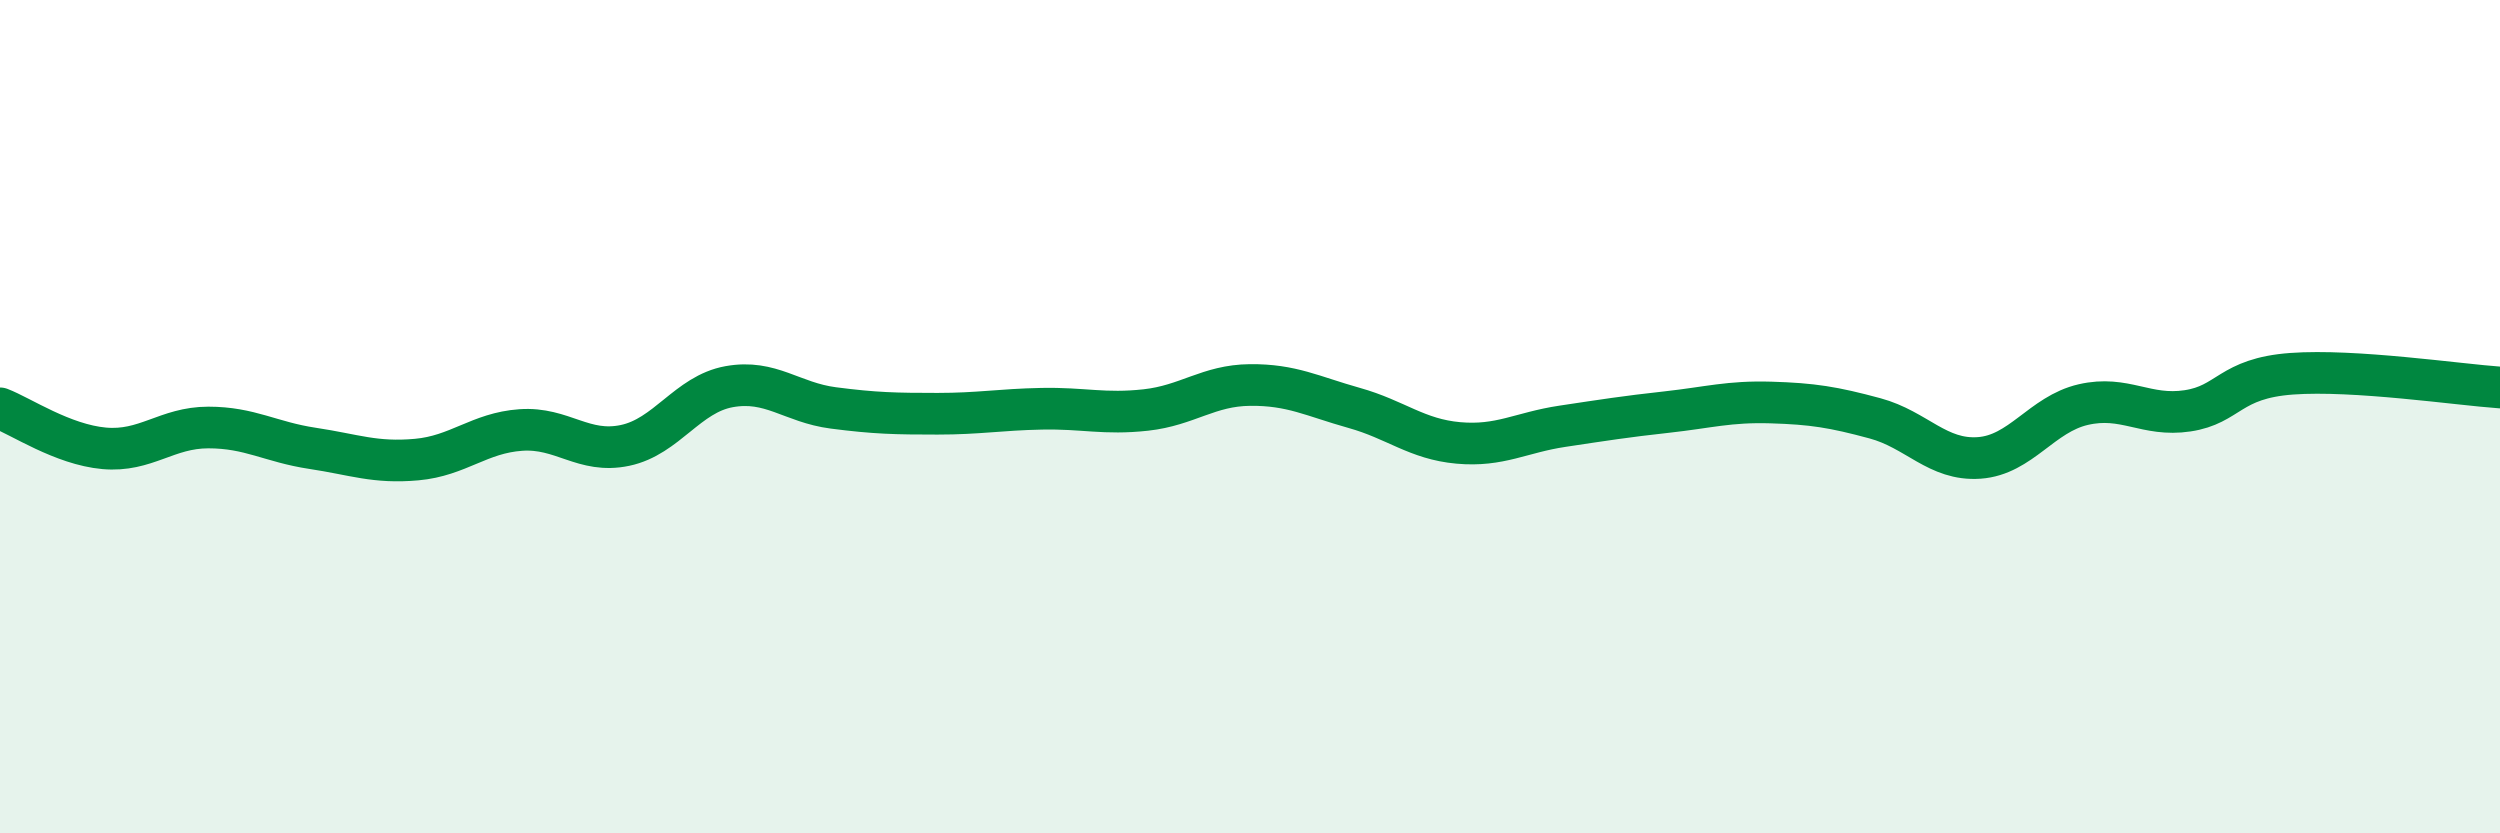 
    <svg width="60" height="20" viewBox="0 0 60 20" xmlns="http://www.w3.org/2000/svg">
      <path
        d="M 0,9.8 C 0.5,9.99 1.5,10.67 2.5,10.76 C 3.5,10.85 4,10.26 5,10.26 C 6,10.26 6.5,10.61 7.5,10.76 C 8.5,10.91 9,11.12 10,11.03 C 11,10.94 11.5,10.39 12.5,10.32 C 13.5,10.25 14,10.9 15,10.69 C 16,10.48 16.5,9.46 17.5,9.28 C 18.5,9.1 19,9.66 20,9.79 C 21,9.92 21.5,9.93 22.5,9.93 C 23.5,9.93 24,9.83 25,9.81 C 26,9.79 26.5,9.95 27.5,9.84 C 28.5,9.73 29,9.25 30,9.24 C 31,9.23 31.5,9.51 32.5,9.79 C 33.5,10.07 34,10.54 35,10.63 C 36,10.72 36.5,10.38 37.5,10.23 C 38.5,10.08 39,10 40,9.89 C 41,9.78 41.5,9.63 42.5,9.66 C 43.5,9.69 44,9.77 45,10.04 C 46,10.31 46.5,11.06 47.5,10.99 C 48.5,10.92 49,9.94 50,9.71 C 51,9.48 51.5,10.01 52.5,9.86 C 53.5,9.71 53.5,9.08 55,8.97 C 56.5,8.86 59,9.23 60,9.3L60 20L0 20Z"
        fill="#008740"
        opacity="0.1"
        stroke-linecap="round"
        stroke-linejoin="round"
      />
      <path
        d="M 0,9.8 C 0.5,9.99 1.5,10.67 2.5,10.76 C 3.5,10.85 4,10.26 5,10.26 C 6,10.26 6.5,10.61 7.5,10.76 C 8.5,10.91 9,11.12 10,11.03 C 11,10.94 11.5,10.39 12.5,10.32 C 13.5,10.25 14,10.9 15,10.69 C 16,10.48 16.5,9.46 17.5,9.28 C 18.5,9.1 19,9.66 20,9.79 C 21,9.92 21.5,9.93 22.5,9.93 C 23.5,9.93 24,9.83 25,9.81 C 26,9.79 26.5,9.95 27.5,9.84 C 28.5,9.73 29,9.25 30,9.24 C 31,9.23 31.5,9.51 32.5,9.79 C 33.5,10.07 34,10.54 35,10.63 C 36,10.72 36.5,10.38 37.5,10.23 C 38.5,10.08 39,10 40,9.89 C 41,9.78 41.5,9.63 42.5,9.66 C 43.5,9.69 44,9.77 45,10.04 C 46,10.31 46.5,11.06 47.5,10.99 C 48.5,10.92 49,9.94 50,9.71 C 51,9.48 51.5,10.01 52.5,9.86 C 53.5,9.71 53.5,9.08 55,8.97 C 56.5,8.86 59,9.23 60,9.3"
        stroke="#008740"
        stroke-width="1"
        fill="none"
        stroke-linecap="round"
        stroke-linejoin="round"
      />
    </svg>
  